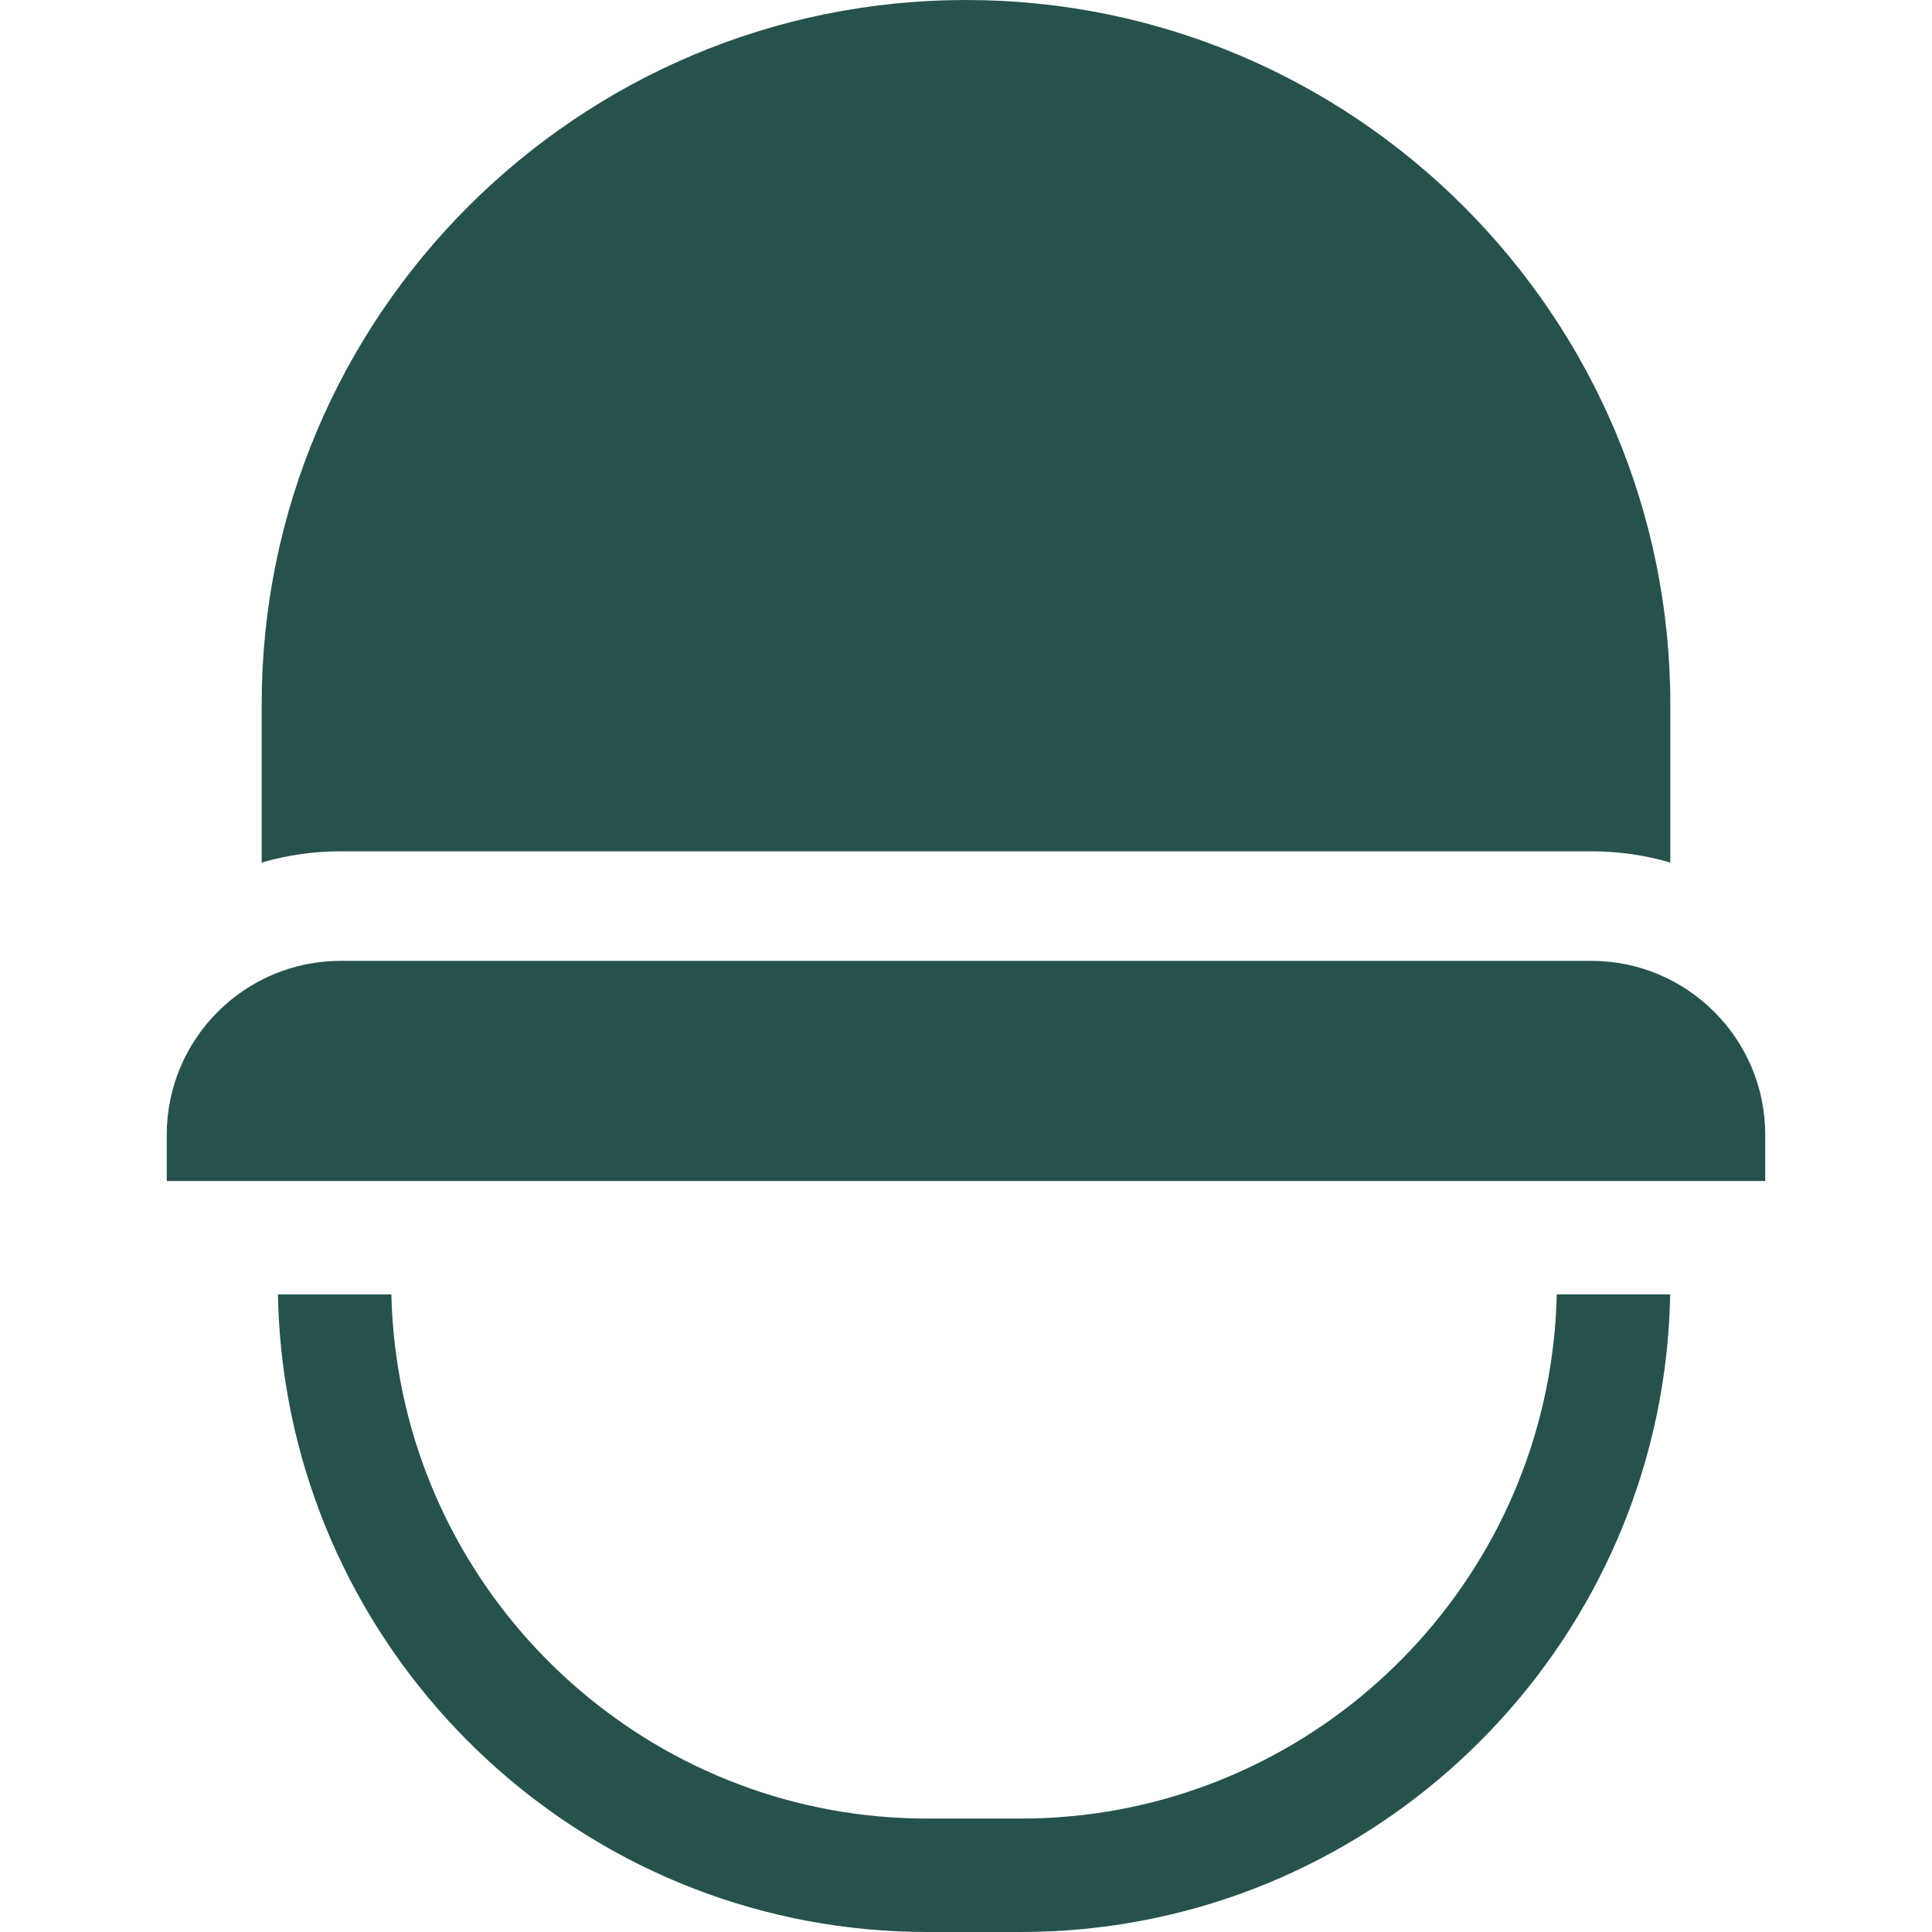 <svg width="38" height="38" viewBox="0 0 38 38" fill="none" xmlns="http://www.w3.org/2000/svg">
<path d="M30.619 25.46C30.608 25.953 30.563 26.446 30.483 26.933C29.664 31.938 25.31 35.769 20.077 35.769H18.24C13.008 35.769 8.654 31.938 7.835 26.933C7.755 26.446 7.709 25.953 7.698 25.46H5.467C5.476 25.958 5.514 26.45 5.579 26.933C6.417 33.173 11.775 38 18.24 38H20.077C26.542 38 31.901 33.173 32.739 26.933C32.804 26.445 32.841 25.953 32.85 25.459H30.619V25.46ZM34.72 23.229V22.318C34.72 20.433 33.186 18.899 31.301 18.899H6.699C4.814 18.899 3.28 20.433 3.28 22.318V23.229H34.72ZM19 0C11.361 0 5.147 6.215 5.147 13.853V16.965C5.651 16.818 6.173 16.744 6.699 16.744H31.301C31.826 16.744 32.349 16.818 32.853 16.965V13.853C32.853 6.215 26.639 0 19 0Z" fill="#26524E"/>
</svg>
